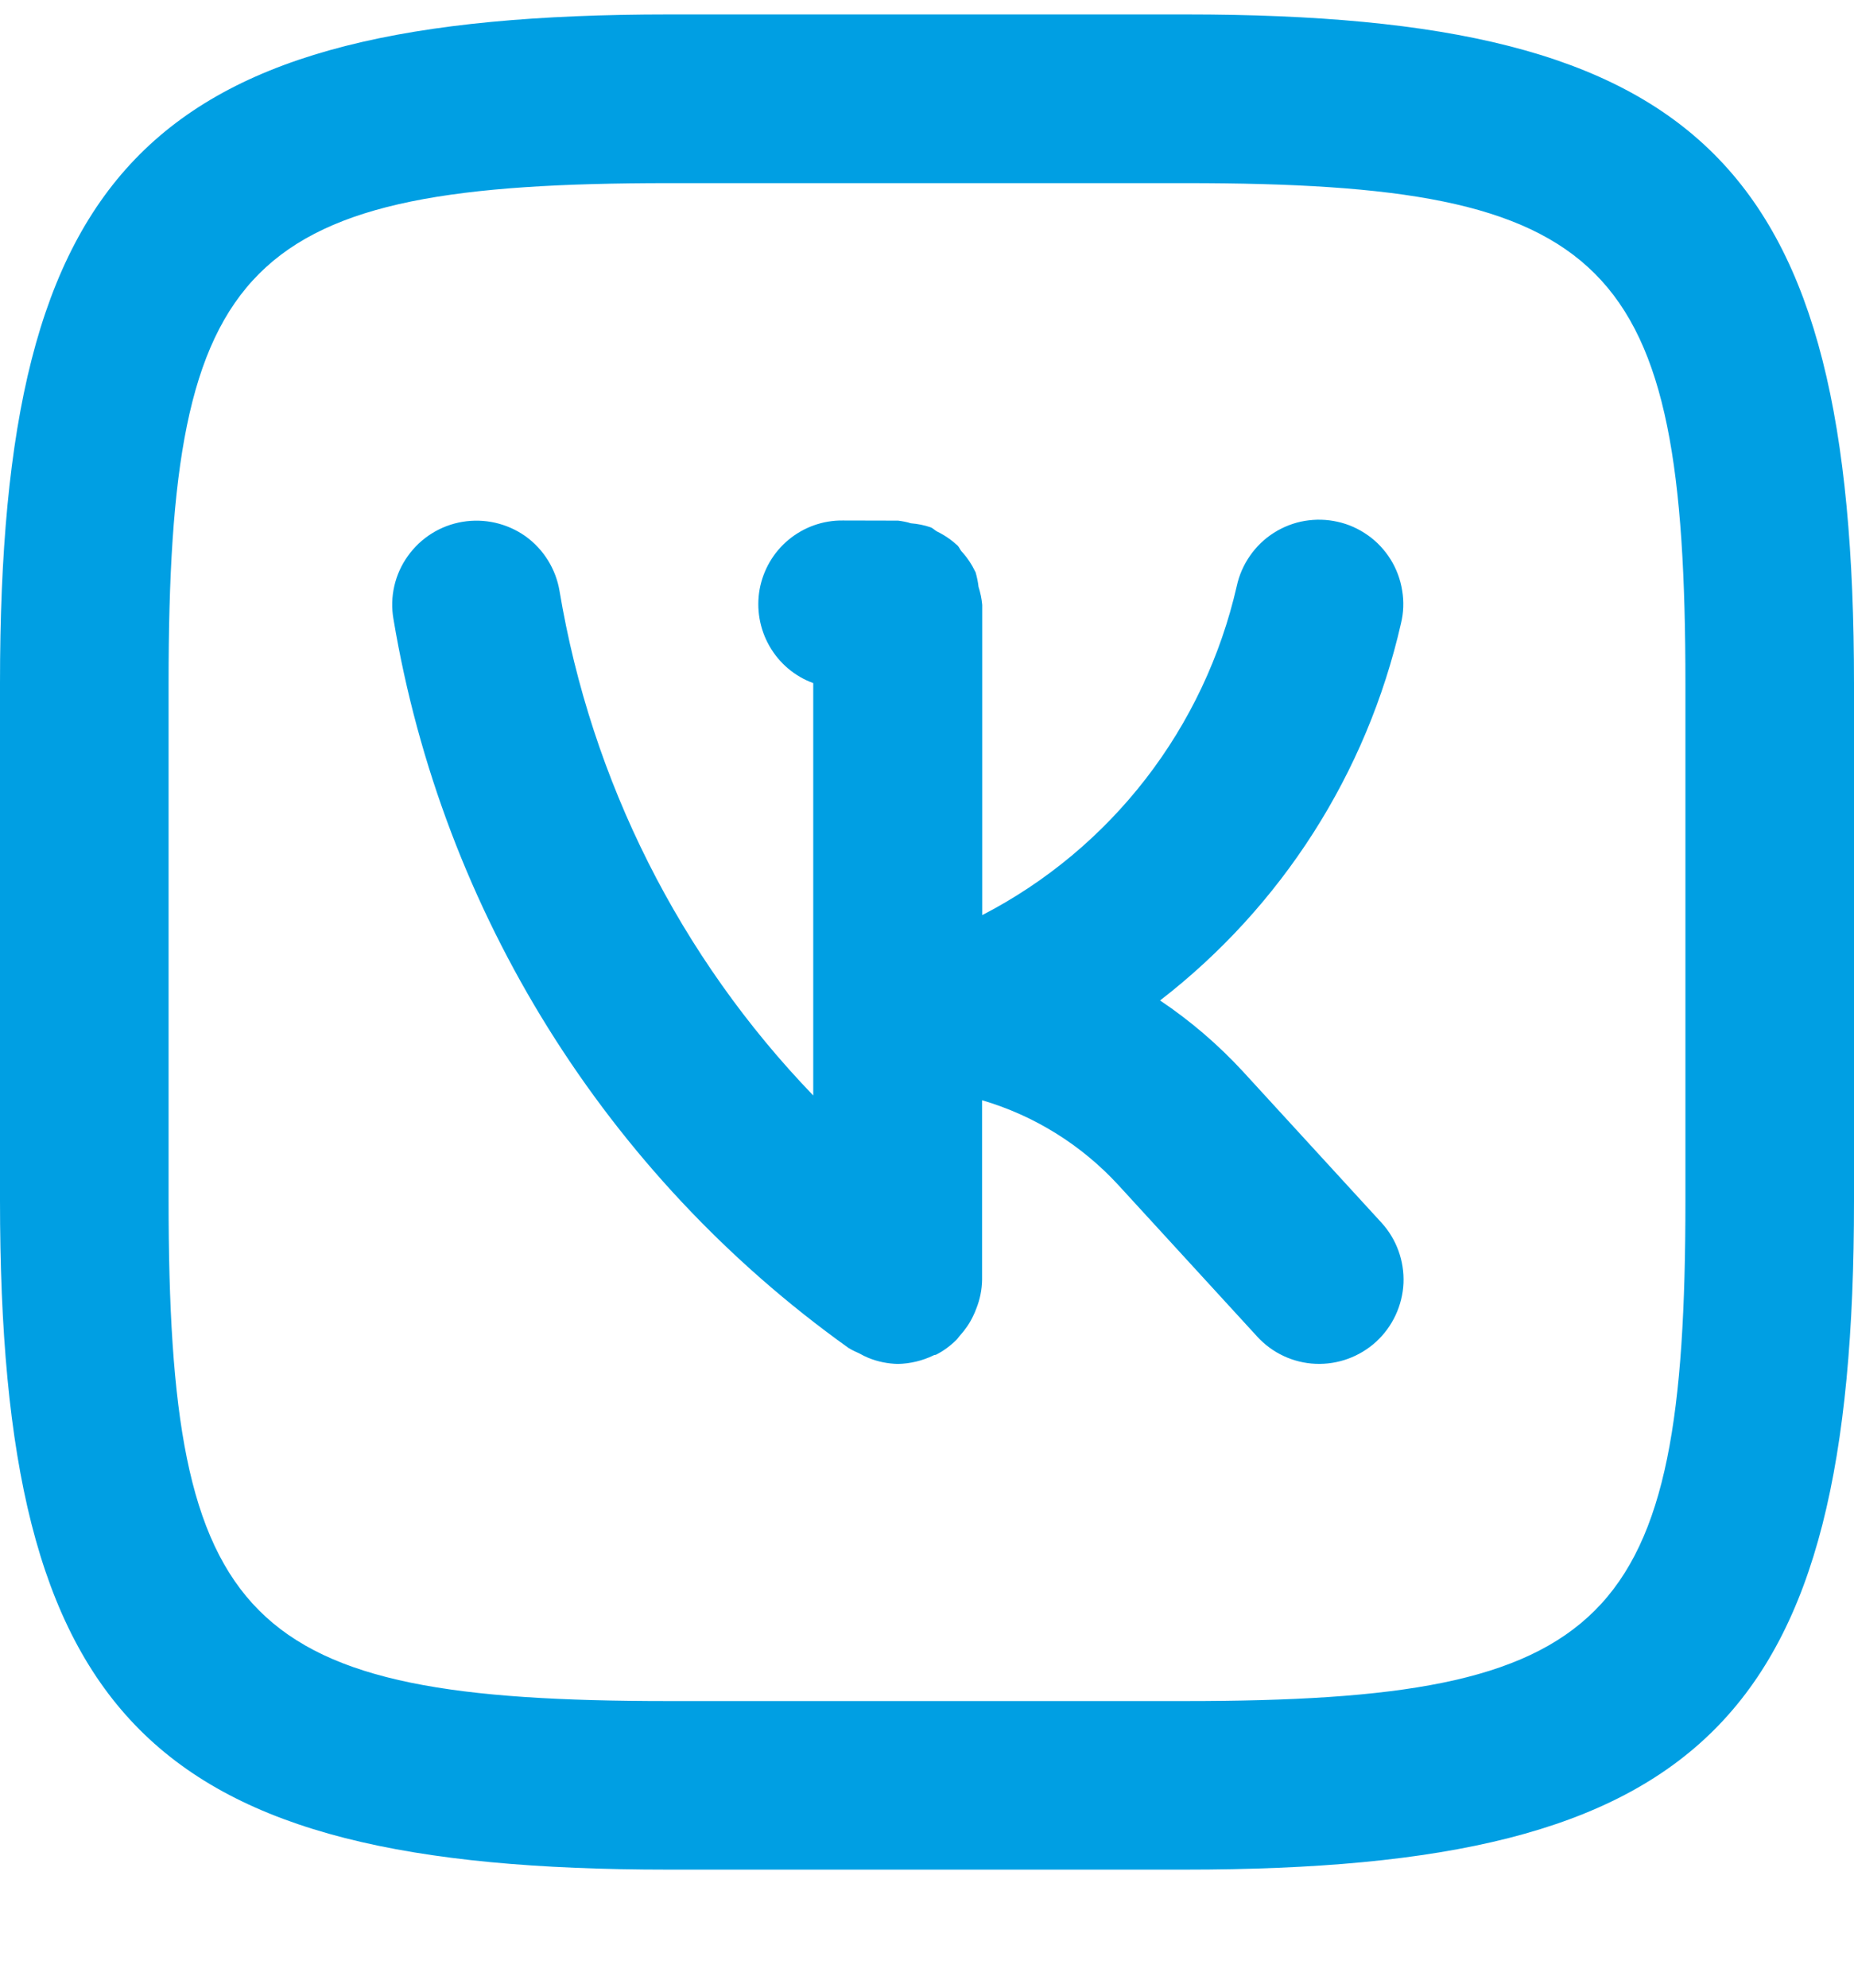 <?xml version="1.0" encoding="UTF-8"?> <svg xmlns="http://www.w3.org/2000/svg" width="14" height="15" viewBox="0 0 14 15" fill="none"> <path d="M9.383 8.083C9.197 7.882 8.988 7.703 8.76 7.55C9.678 6.841 10.321 5.836 10.579 4.705C10.599 4.623 10.602 4.539 10.588 4.456C10.575 4.373 10.545 4.293 10.501 4.222C10.456 4.15 10.398 4.088 10.33 4.04C10.261 3.991 10.184 3.956 10.102 3.938C10.02 3.919 9.935 3.917 9.852 3.931C9.769 3.945 9.69 3.976 9.619 4.021C9.548 4.066 9.487 4.125 9.439 4.194C9.391 4.263 9.357 4.34 9.339 4.423C9.218 4.952 8.984 5.448 8.652 5.877C8.32 6.306 7.899 6.657 7.417 6.906V4.565C7.413 4.518 7.403 4.472 7.389 4.428C7.385 4.391 7.377 4.354 7.367 4.319C7.339 4.261 7.304 4.207 7.26 4.16C7.249 4.147 7.243 4.129 7.231 4.117C7.184 4.074 7.132 4.038 7.074 4.01C7.058 4.001 7.046 3.987 7.029 3.98C6.98 3.963 6.93 3.953 6.878 3.949C6.847 3.939 6.814 3.933 6.782 3.929L6.366 3.928H6.364C6.215 3.926 6.07 3.978 5.955 4.073C5.84 4.168 5.763 4.301 5.736 4.448C5.71 4.594 5.736 4.746 5.81 4.875C5.884 5.005 6.001 5.104 6.141 5.155V8.267C5.132 7.22 4.465 5.893 4.225 4.459C4.197 4.293 4.104 4.144 3.967 4.046C3.829 3.949 3.658 3.91 3.492 3.938C3.325 3.966 3.177 4.059 3.079 4.197C2.981 4.334 2.942 4.505 2.971 4.671C3.342 6.888 4.578 8.866 6.407 10.172C6.433 10.188 6.46 10.201 6.488 10.213C6.511 10.226 6.533 10.237 6.557 10.247C6.628 10.276 6.703 10.291 6.78 10.293C6.873 10.291 6.966 10.269 7.05 10.228C7.056 10.224 7.063 10.226 7.069 10.223C7.126 10.194 7.177 10.156 7.222 10.111C7.232 10.102 7.237 10.092 7.246 10.082C7.287 10.037 7.322 9.987 7.348 9.932C7.357 9.914 7.365 9.895 7.372 9.876C7.4 9.806 7.415 9.732 7.416 9.656V8.303C7.811 8.419 8.166 8.64 8.445 8.943L9.493 10.086C9.607 10.211 9.766 10.285 9.934 10.292C10.103 10.299 10.267 10.239 10.392 10.125C10.516 10.011 10.59 9.852 10.598 9.684C10.605 9.515 10.545 9.35 10.431 9.226L9.383 8.083ZM8.956 0.109H5.051C1.133 0.109 0 1.241 0 5.154V9.059C0 12.977 1.131 14.109 5.044 14.109H8.949C12.867 14.109 14 12.978 14 9.065V5.16C14 1.242 12.868 0.109 8.956 0.109ZM12.727 9.065C12.727 12.272 12.162 12.837 8.949 12.837H5.045C1.837 12.837 1.273 12.272 1.273 9.058V5.154C1.273 1.947 1.838 1.382 5.051 1.382H8.956C12.163 1.382 12.727 1.947 12.727 5.161V9.065Z" fill="#009FE3"></path> </svg> 